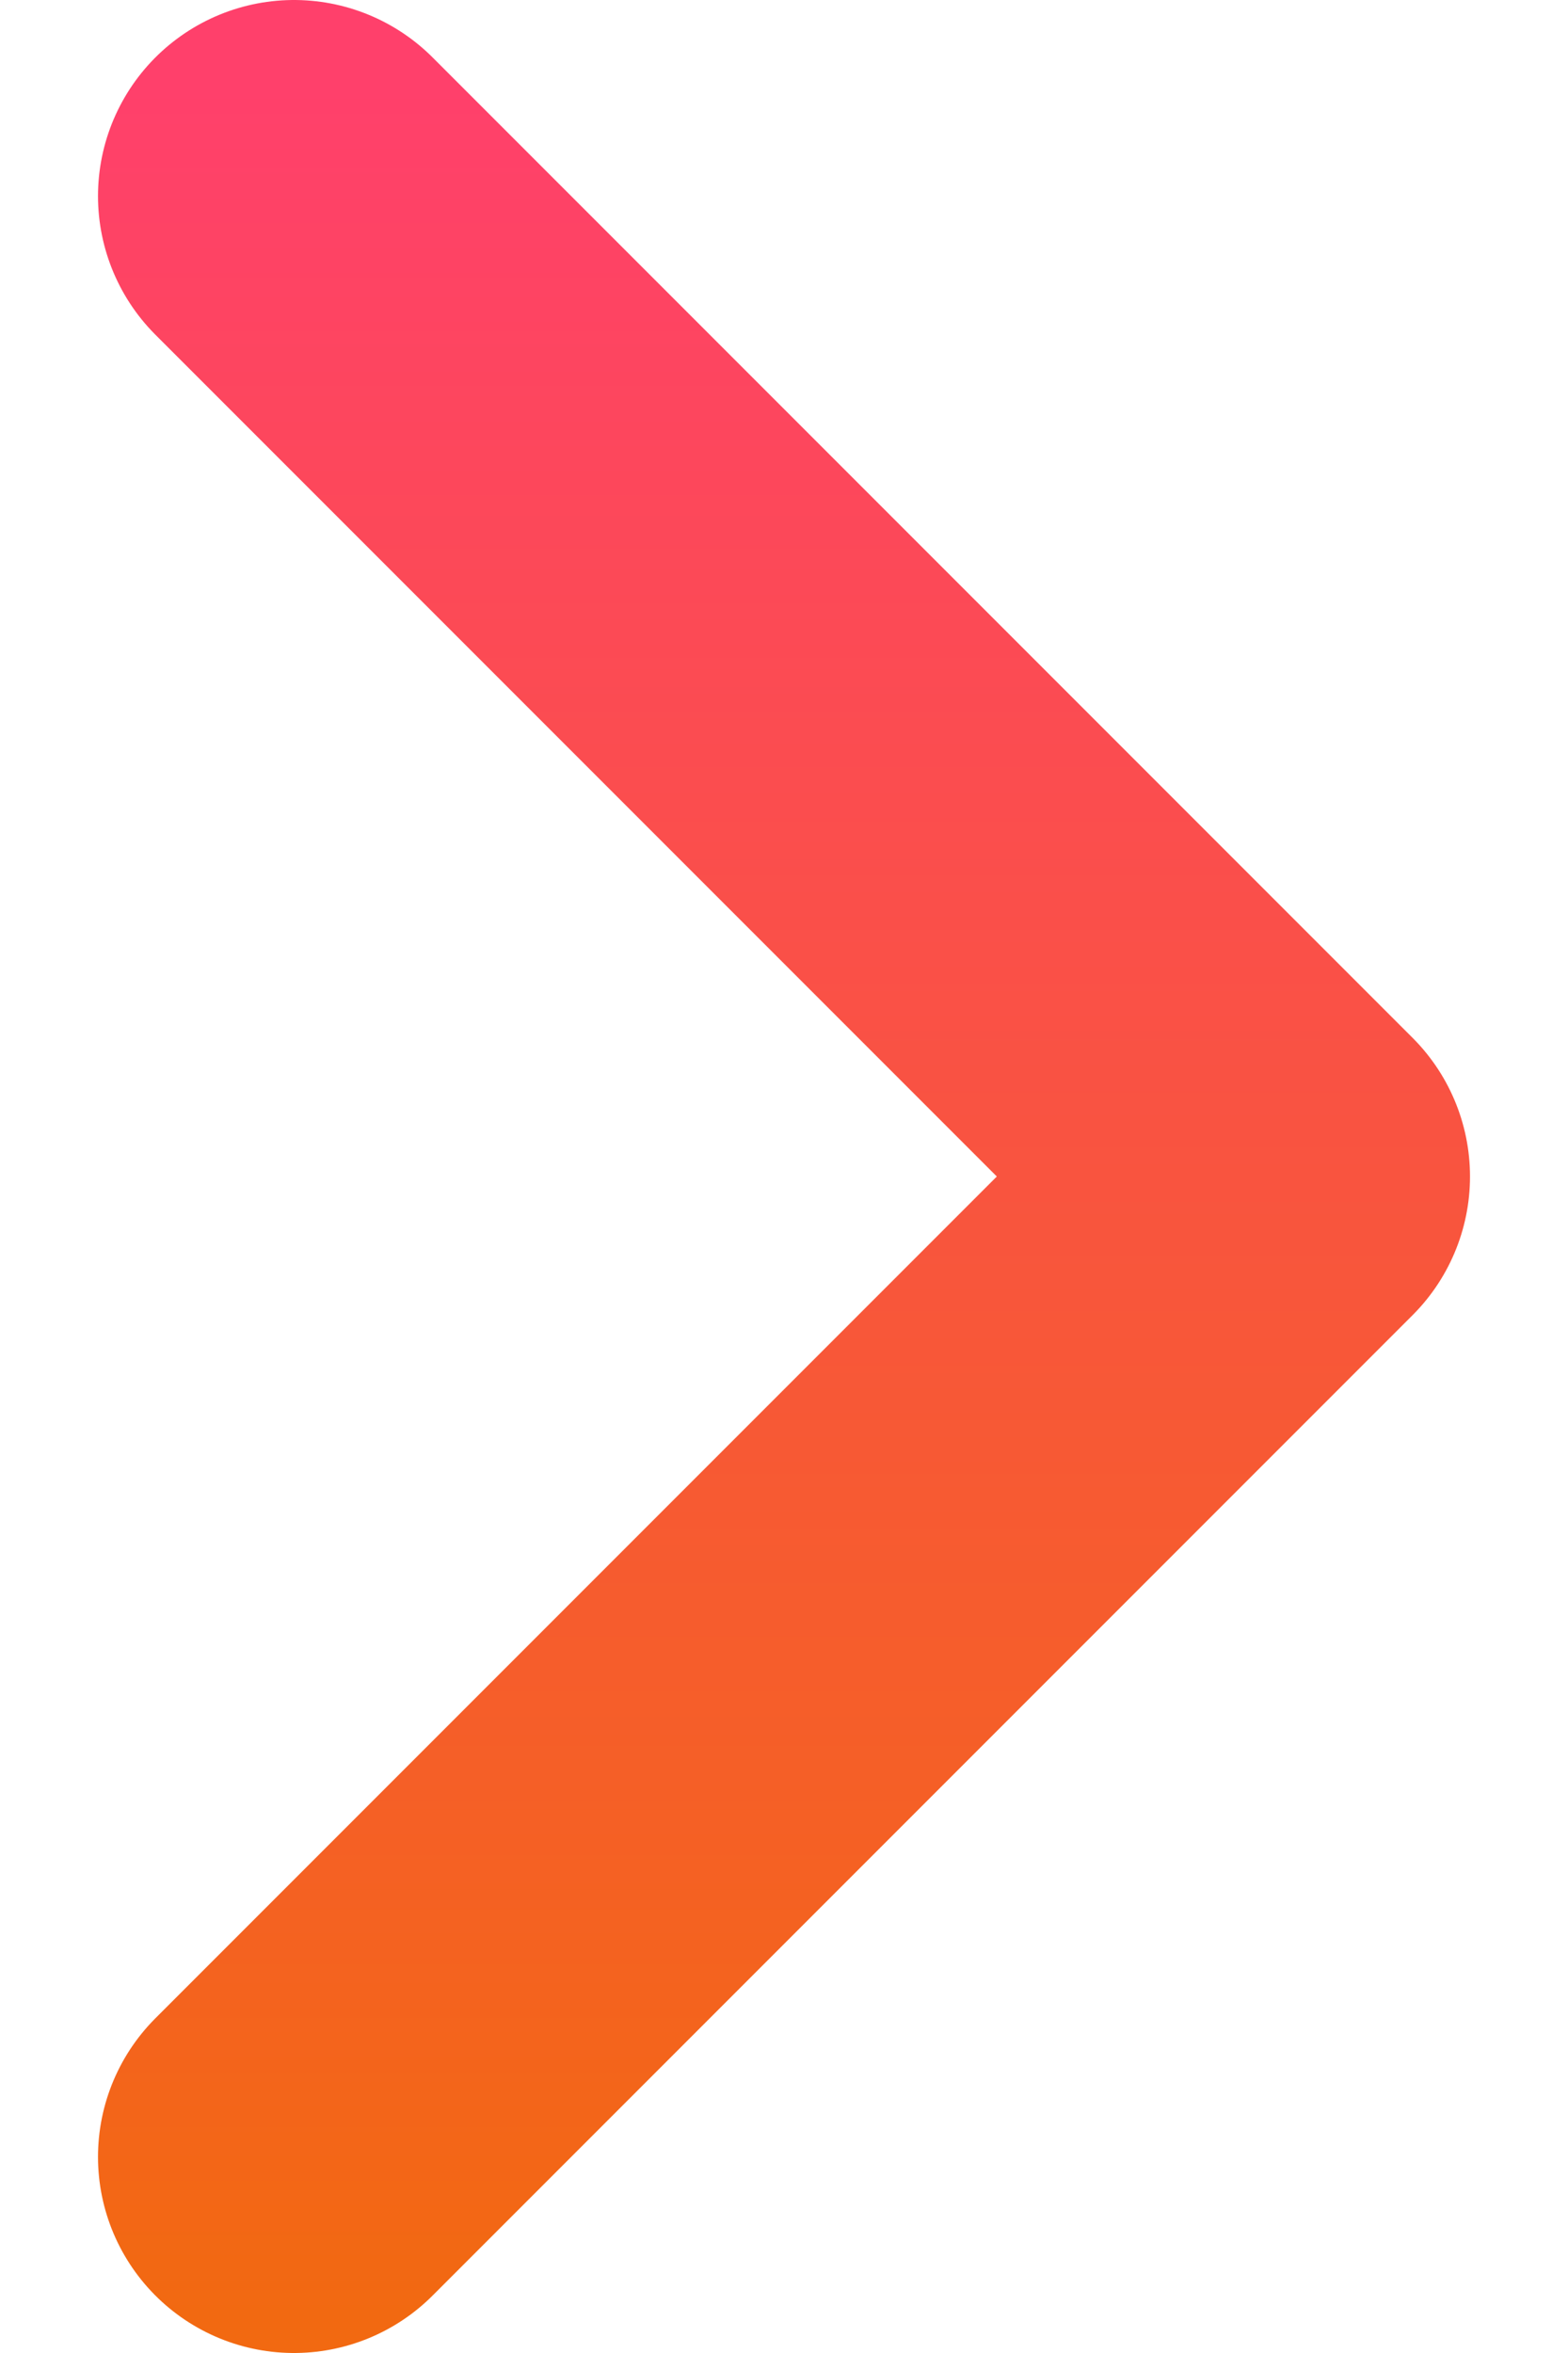 <svg width="8" height="12" viewBox="0 0 8 12" fill="none" xmlns="http://www.w3.org/2000/svg">
<path d="M1.5 11L6.5 6L1.5 1" stroke="url(#paint0_linear_576_7288)" stroke-width="2" stroke-linecap="round" stroke-linejoin="round"/>
<defs>
<linearGradient id="paint0_linear_576_7288" x1="4" y1="11.826" x2="4" y2="0.435" gradientUnits="userSpaceOnUse">
<stop stop-color="#F26911"/>
<stop offset="1" stop-color="#FF406B"/>
</linearGradient>
</defs>
</svg>
